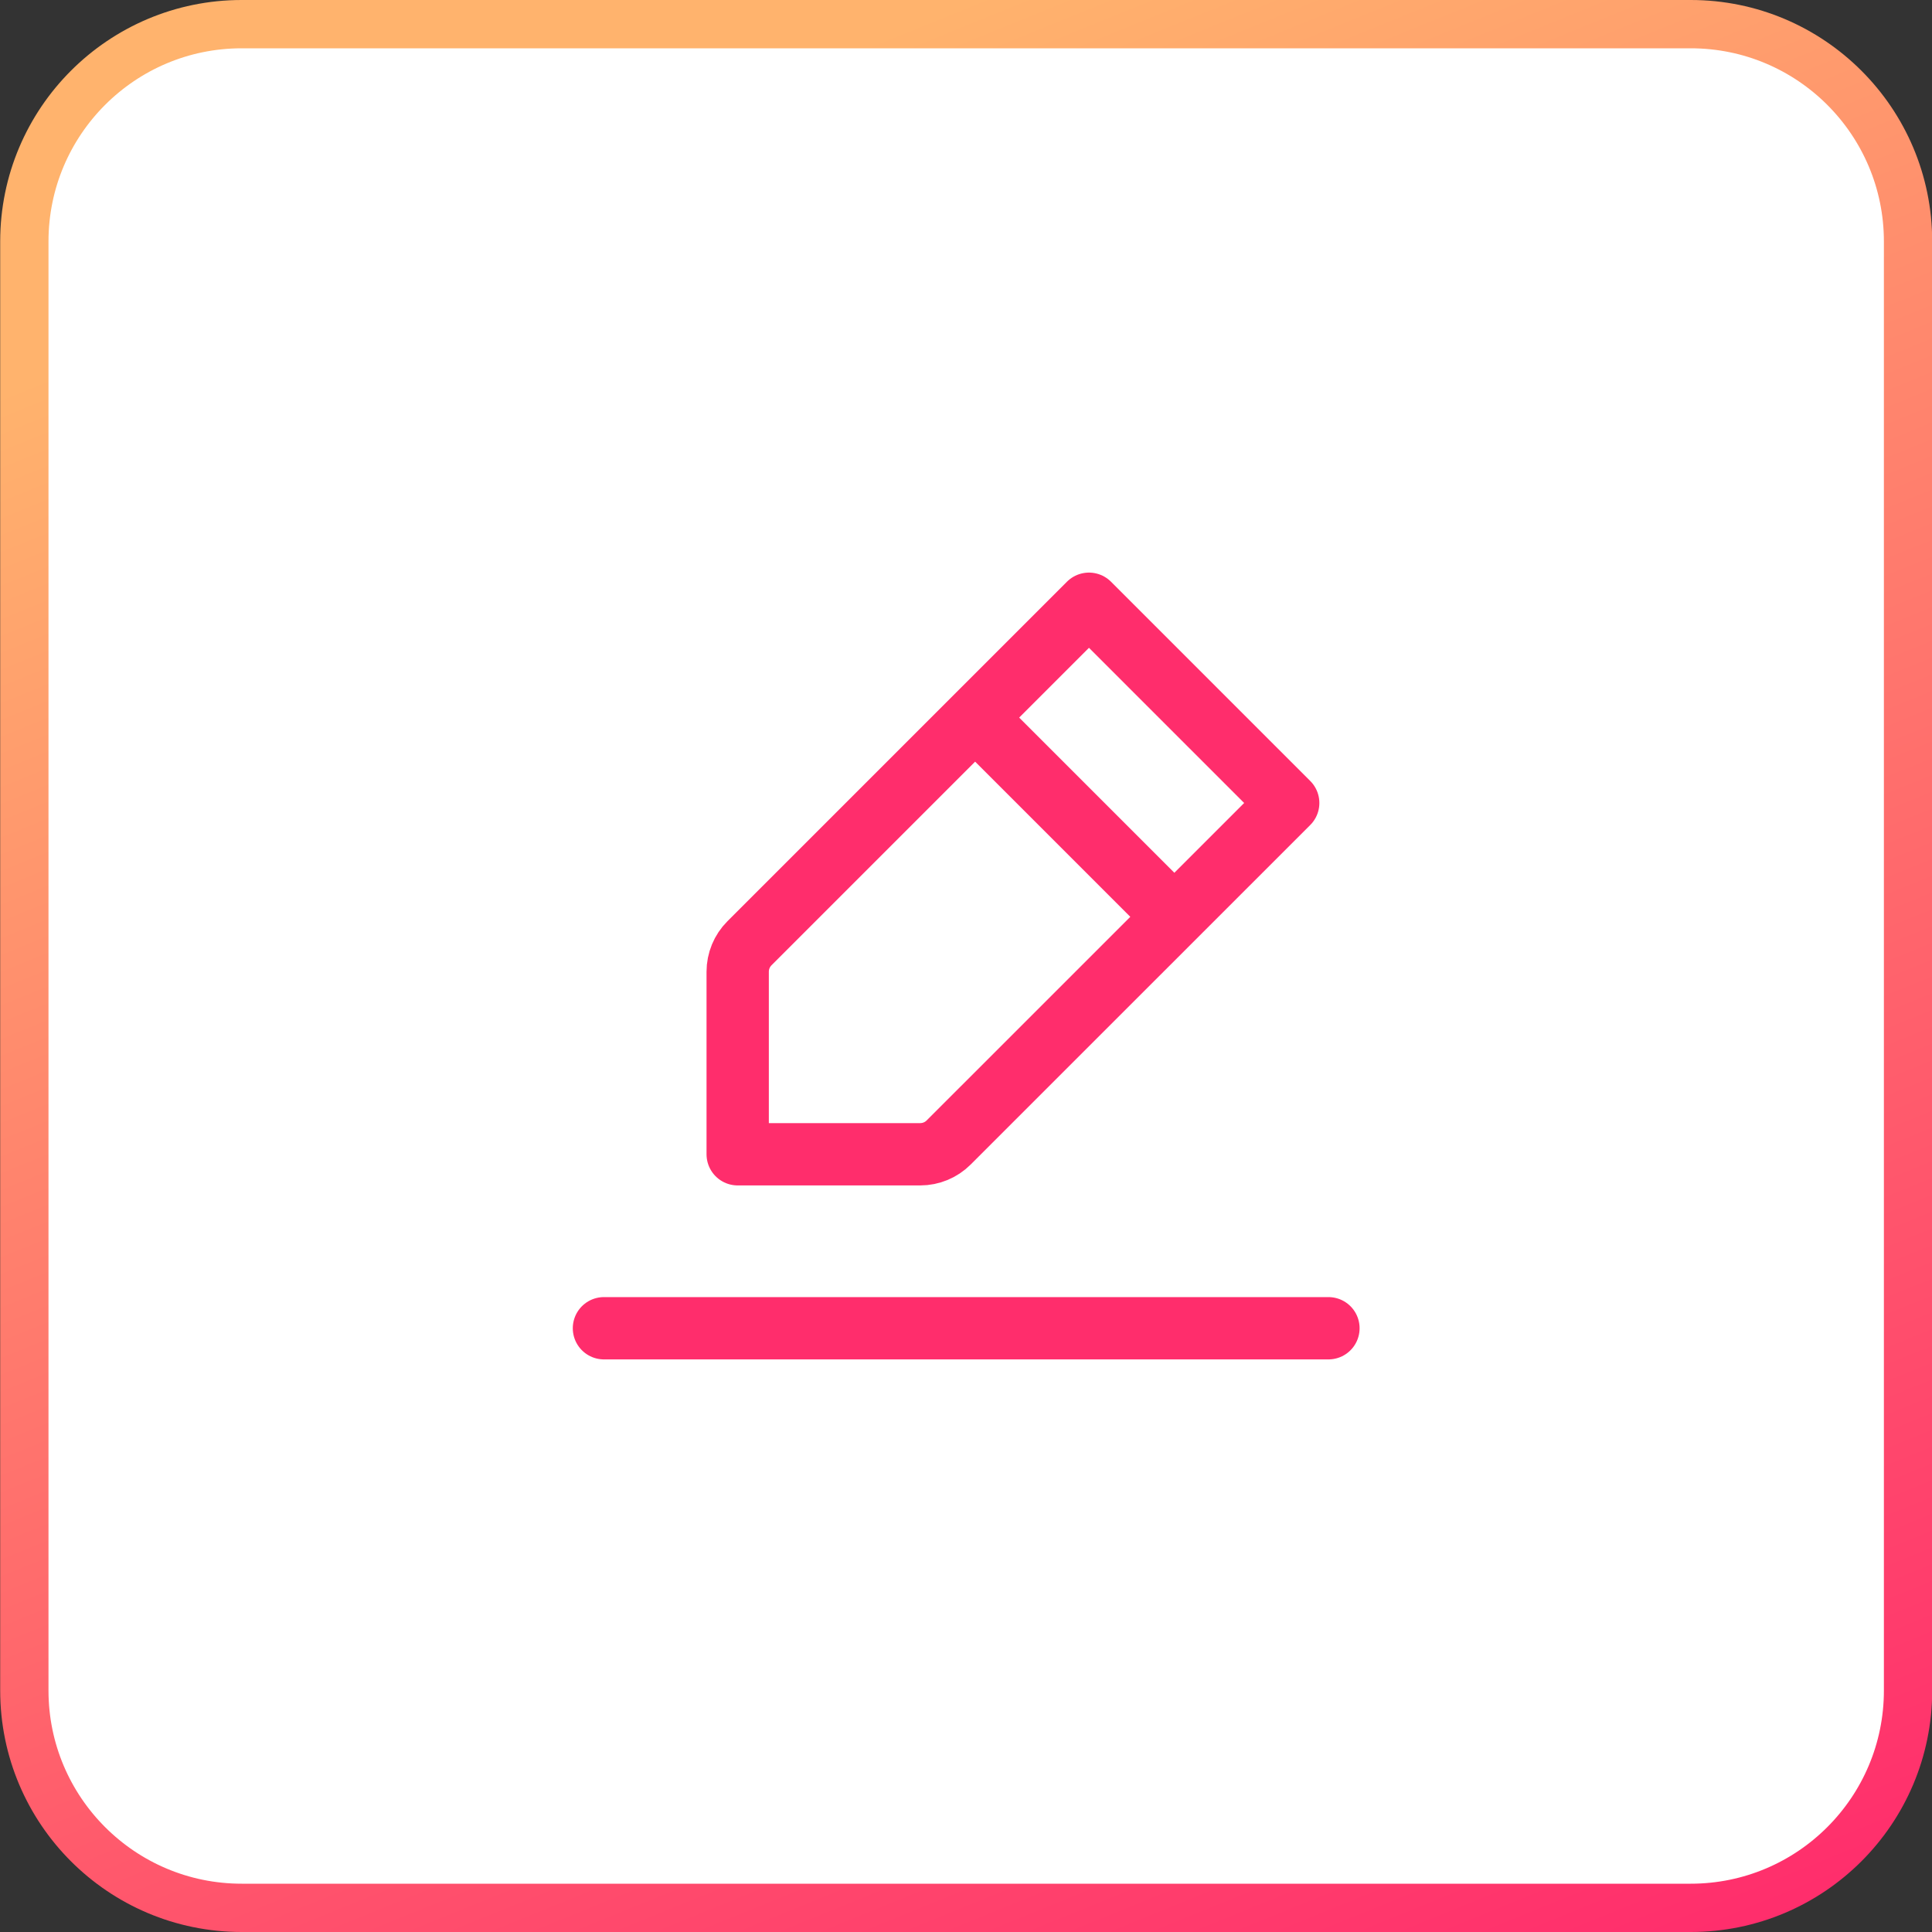 <svg width="40" height="40" viewBox="0 0 40 40" fill="none" xmlns="http://www.w3.org/2000/svg">
<rect x="0" y="0" width="40" height="40" fill="#333333" stroke="none"/>
<path d="M5.004 0.5H35.004C37.489 0.5 39.504 2.515 39.504 5V35C39.504 37.485 37.489 39.5 35.004 39.5H5.004C2.519 39.5 0.504 37.485 0.504 35V5C0.504 2.515 2.519 0.5 5.004 0.5Z" fill="white"/>
<path d="M5.004 0.5H35.004C37.489 0.5 39.504 2.515 39.504 5V35C39.504 37.485 37.489 39.5 35.004 39.5H5.004C2.519 39.5 0.504 37.485 0.504 35V5C0.504 2.515 2.519 0.5 5.004 0.5Z" stroke="url(#paint0_linear_118_156)"/>
<path d="M12.504 27.5H20.004H27.504" stroke="#FF2D6C" stroke-width="1.29" stroke-linecap="round" stroke-linejoin="round"/>
<path d="M20.189 14.857L22.546 12.5L26.671 16.625L24.314 18.982M20.189 14.857L15.517 19.529C15.36 19.686 15.273 19.898 15.273 20.119V23.898H19.052C19.273 23.898 19.485 23.81 19.641 23.654L24.314 18.982M20.189 14.857L24.314 18.982" stroke="#FF2D6C" stroke-width="1.29" stroke-linecap="round" stroke-linejoin="round"/>
<defs>
<linearGradient id="paint0_linear_118_156" x1="20.004" y1="4.84326e-07" x2="36.255" y2="40" gradientUnits="userSpaceOnUse">
<stop stop-color="#FFB36D"/>
<stop offset="1" stop-color="#FF2D6C"/>
</linearGradient>
</defs>
</svg>
